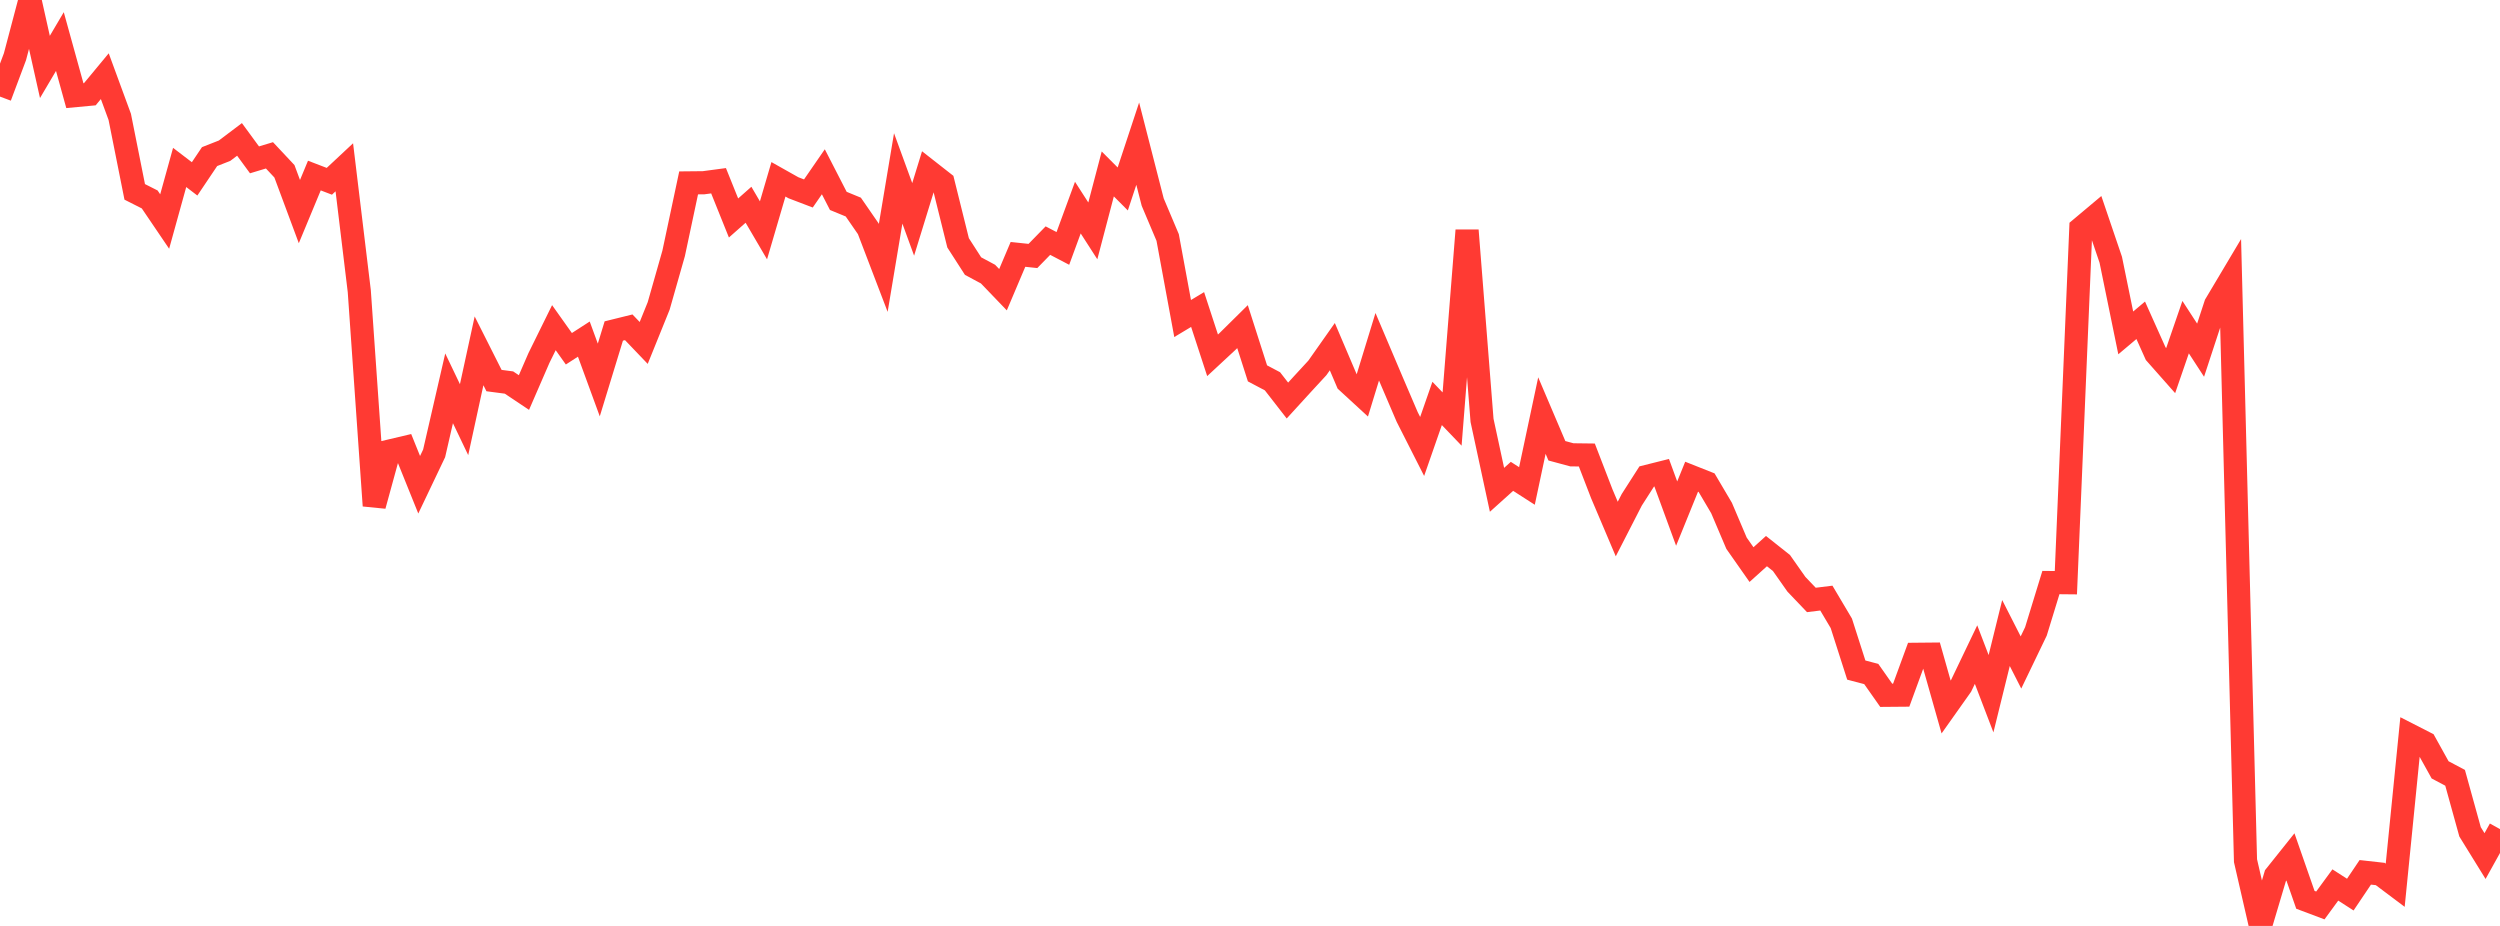 <?xml version="1.0" standalone="no"?>
<!DOCTYPE svg PUBLIC "-//W3C//DTD SVG 1.1//EN" "http://www.w3.org/Graphics/SVG/1.1/DTD/svg11.dtd">

<svg width="135" height="50" viewBox="0 0 135 50" preserveAspectRatio="none" 
  xmlns="http://www.w3.org/2000/svg"
  xmlns:xlink="http://www.w3.org/1999/xlink">


<polyline points="0.0, 5.216 0.808, 3.062 1.617, 0.0 2.425, 3.615 3.234, 2.244 4.042, 5.165 4.85, 5.09 5.659, 4.114 6.467, 6.313 7.275, 10.361 8.084, 10.77 8.892, 11.962 9.701, 9.042 10.509, 9.659 11.317, 8.456 12.126, 8.138 12.934, 7.528 13.743, 8.632 14.551, 8.388 15.359, 9.25 16.168, 11.426 16.976, 9.48 17.784, 9.79 18.593, 9.034 19.401, 15.721 20.21, 27.307 21.018, 24.361 21.826, 24.17 22.635, 26.177 23.443, 24.482 24.251, 20.97 25.06, 22.661 25.868, 18.945 26.677, 20.551 27.485, 20.657 28.293, 21.197 29.102, 19.334 29.91, 17.694 30.719, 18.833 31.527, 18.311 32.335, 20.519 33.144, 17.874 33.952, 17.674 34.76, 18.519 35.569, 16.519 36.377, 13.681 37.186, 9.876 37.994, 9.868 38.802, 9.76 39.611, 11.771 40.419, 11.057 41.228, 12.438 42.036, 9.683 42.844, 10.138 43.653, 10.447 44.461, 9.276 45.269, 10.849 46.078, 11.182 46.886, 12.352 47.695, 14.469 48.503, 9.634 49.311, 11.847 50.12, 9.221 50.928, 9.854 51.737, 13.113 52.545, 14.369 53.353, 14.802 54.162, 15.644 54.97, 13.737 55.778, 13.822 56.587, 12.993 57.395, 13.415 58.204, 11.211 59.012, 12.467 59.82, 9.393 60.629, 10.204 61.437, 7.758 62.246, 10.914 63.054, 12.825 63.862, 17.2 64.671, 16.714 65.479, 19.187 66.287, 18.437 67.096, 17.638 67.904, 20.162 68.713, 20.59 69.521, 21.629 70.329, 20.744 71.138, 19.867 71.946, 18.72 72.754, 20.617 73.563, 21.361 74.371, 18.724 75.18, 20.629 75.988, 22.516 76.796, 24.109 77.605, 21.785 78.413, 22.628 79.222, 12.439 80.03, 22.7 80.838, 26.45 81.647, 25.723 82.455, 26.242 83.263, 22.441 84.072, 24.342 84.88, 24.56 85.689, 24.57 86.497, 26.665 87.305, 28.568 88.114, 26.991 88.922, 25.73 89.731, 25.527 90.539, 27.734 91.347, 25.743 92.156, 26.064 92.964, 27.433 93.772, 29.334 94.581, 30.488 95.389, 29.76 96.198, 30.401 97.006, 31.55 97.814, 32.397 98.623, 32.297 99.431, 33.659 100.24, 36.184 101.048, 36.396 101.856, 37.546 102.665, 37.539 103.473, 35.332 104.281, 35.324 105.09, 38.178 105.898, 37.037 106.707, 35.348 107.515, 37.461 108.323, 34.184 109.132, 35.774 109.94, 34.096 110.749, 31.458 111.557, 31.466 112.365, 12.33 113.174, 11.651 113.982, 14.029 114.79, 17.977 115.599, 17.296 116.407, 19.098 117.216, 20.013 118.024, 17.666 118.832, 18.91 119.641, 16.444 120.449, 15.087 121.257, 46.477 122.066, 50.0 122.874, 47.285 123.683, 46.272 124.491, 48.59 125.299, 48.894 126.108, 47.789 126.916, 48.309 127.725, 47.106 128.533, 47.196 129.341, 47.803 130.15, 39.703 130.958, 40.116 131.766, 41.572 132.575, 42.001 133.383, 44.919 134.192, 46.228 135.0, 44.772" fill="none" stroke="#ff3a33" stroke-width="1.25"/>

</svg>